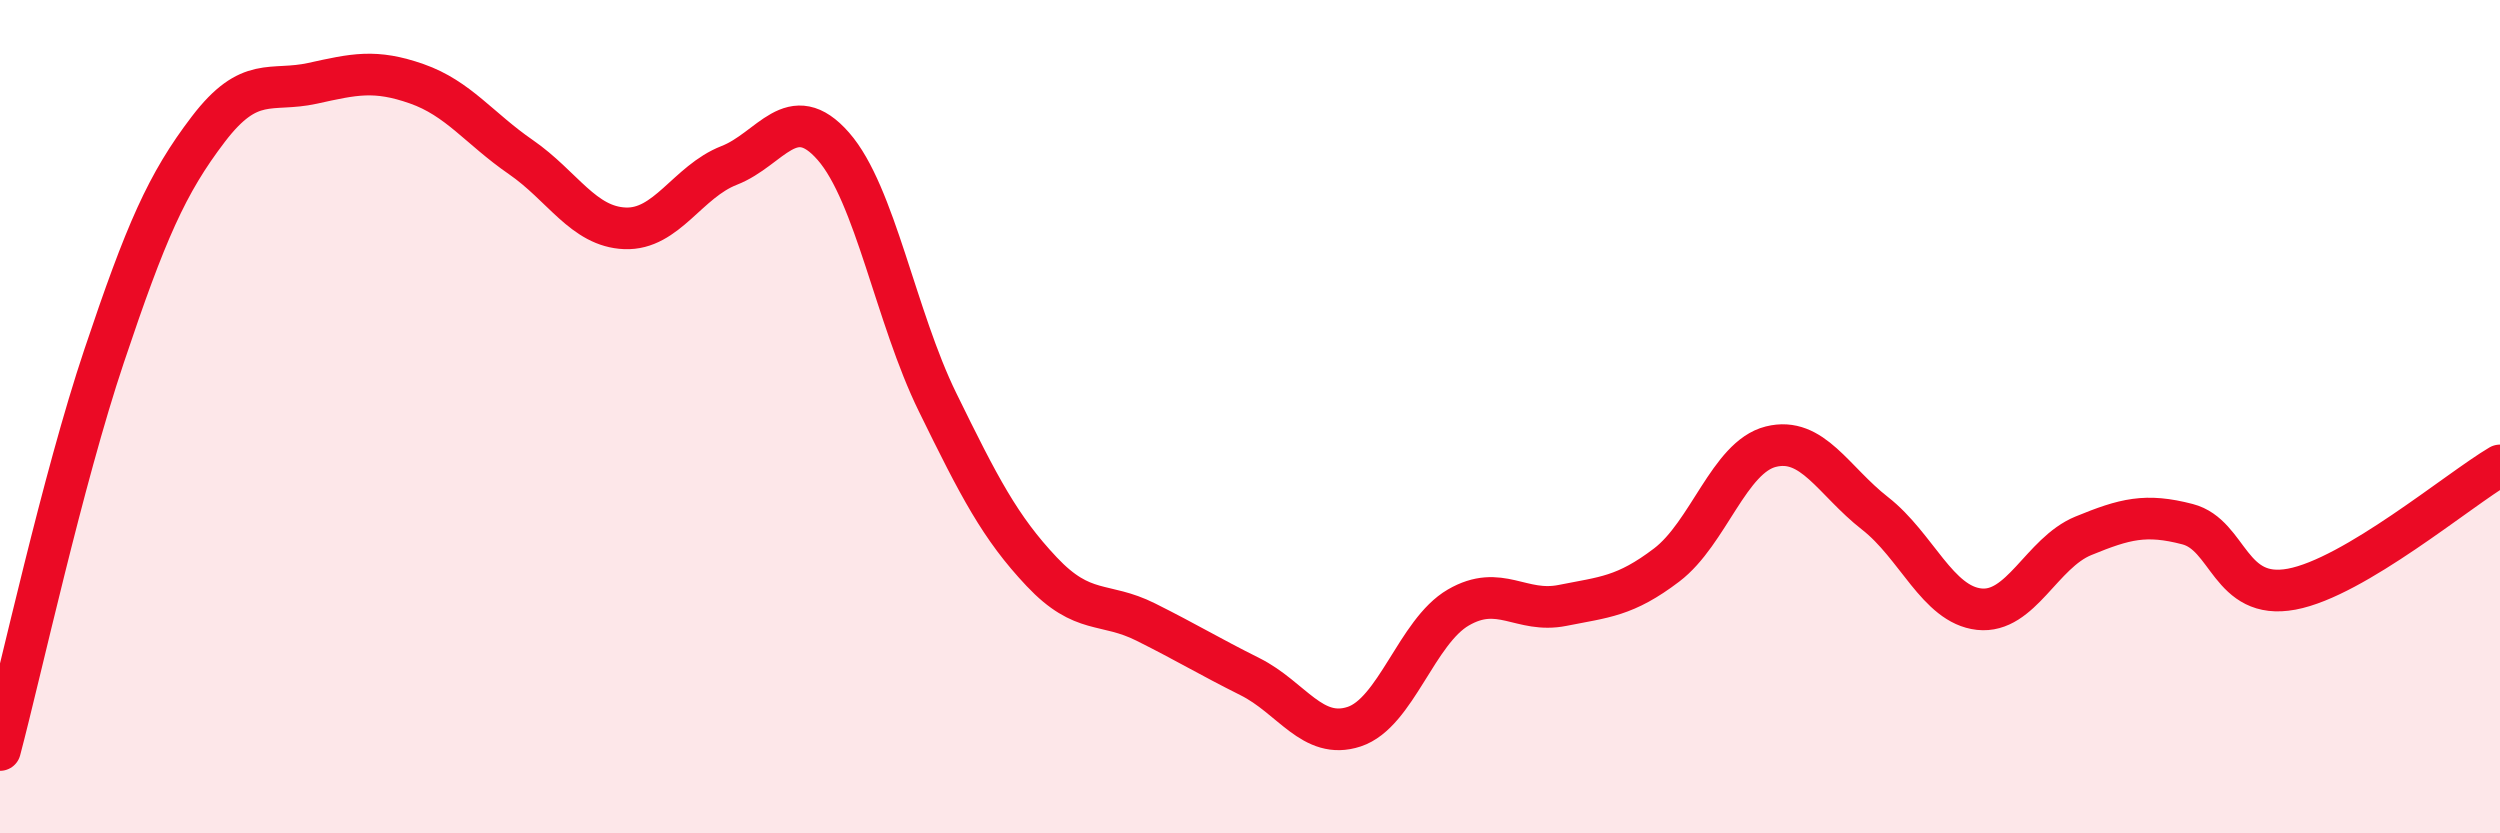 
    <svg width="60" height="20" viewBox="0 0 60 20" xmlns="http://www.w3.org/2000/svg">
      <path
        d="M 0,18 C 0.5,16.11 1.5,11.52 2.5,8.54 C 3.5,5.56 4,4.41 5,3.1 C 6,1.79 6.5,2.22 7.5,2 C 8.5,1.78 9,1.66 10,2.01 C 11,2.36 11.5,3.08 12.5,3.77 C 13.5,4.46 14,5.44 15,5.48 C 16,5.52 16.5,4.36 17.5,3.97 C 18.5,3.58 19,2.37 20,3.51 C 21,4.65 21.5,7.61 22.5,9.65 C 23.5,11.69 24,12.66 25,13.72 C 26,14.78 26.5,14.43 27.5,14.93 C 28.5,15.43 29,15.74 30,16.24 C 31,16.74 31.5,17.77 32.5,17.44 C 33.5,17.11 34,15.16 35,14.58 C 36,14 36.5,14.73 37.5,14.53 C 38.5,14.33 39,14.32 40,13.56 C 41,12.8 41.5,10.97 42.5,10.72 C 43.5,10.47 44,11.54 45,12.32 C 46,13.1 46.5,14.51 47.5,14.62 C 48.5,14.73 49,13.27 50,12.86 C 51,12.45 51.5,12.32 52.5,12.58 C 53.5,12.84 53.5,14.42 55,14.14 C 56.5,13.86 59,11.76 60,11.17L60 20L0 20Z"
        fill="#EB0A25"
        opacity="0.1"
        stroke-linecap="round"
        stroke-linejoin="round"
      />
      <path
        d="M 0,18 C 0.5,16.11 1.5,11.52 2.5,8.54 C 3.5,5.56 4,4.41 5,3.1 C 6,1.79 6.5,2.22 7.5,2 C 8.5,1.78 9,1.66 10,2.01 C 11,2.36 11.5,3.08 12.5,3.77 C 13.5,4.46 14,5.44 15,5.48 C 16,5.52 16.5,4.36 17.5,3.97 C 18.5,3.58 19,2.37 20,3.51 C 21,4.65 21.5,7.61 22.5,9.65 C 23.5,11.69 24,12.66 25,13.72 C 26,14.78 26.5,14.43 27.5,14.93 C 28.5,15.43 29,15.74 30,16.24 C 31,16.74 31.5,17.77 32.5,17.44 C 33.5,17.11 34,15.16 35,14.58 C 36,14 36.5,14.73 37.5,14.53 C 38.5,14.33 39,14.32 40,13.56 C 41,12.8 41.5,10.97 42.5,10.72 C 43.5,10.47 44,11.54 45,12.32 C 46,13.1 46.5,14.51 47.5,14.62 C 48.5,14.73 49,13.27 50,12.86 C 51,12.45 51.5,12.32 52.5,12.58 C 53.5,12.84 53.5,14.42 55,14.14 C 56.5,13.86 59,11.76 60,11.17"
        stroke="#EB0A25"
        stroke-width="1"
        fill="none"
        stroke-linecap="round"
        stroke-linejoin="round"
      />
    </svg>
  